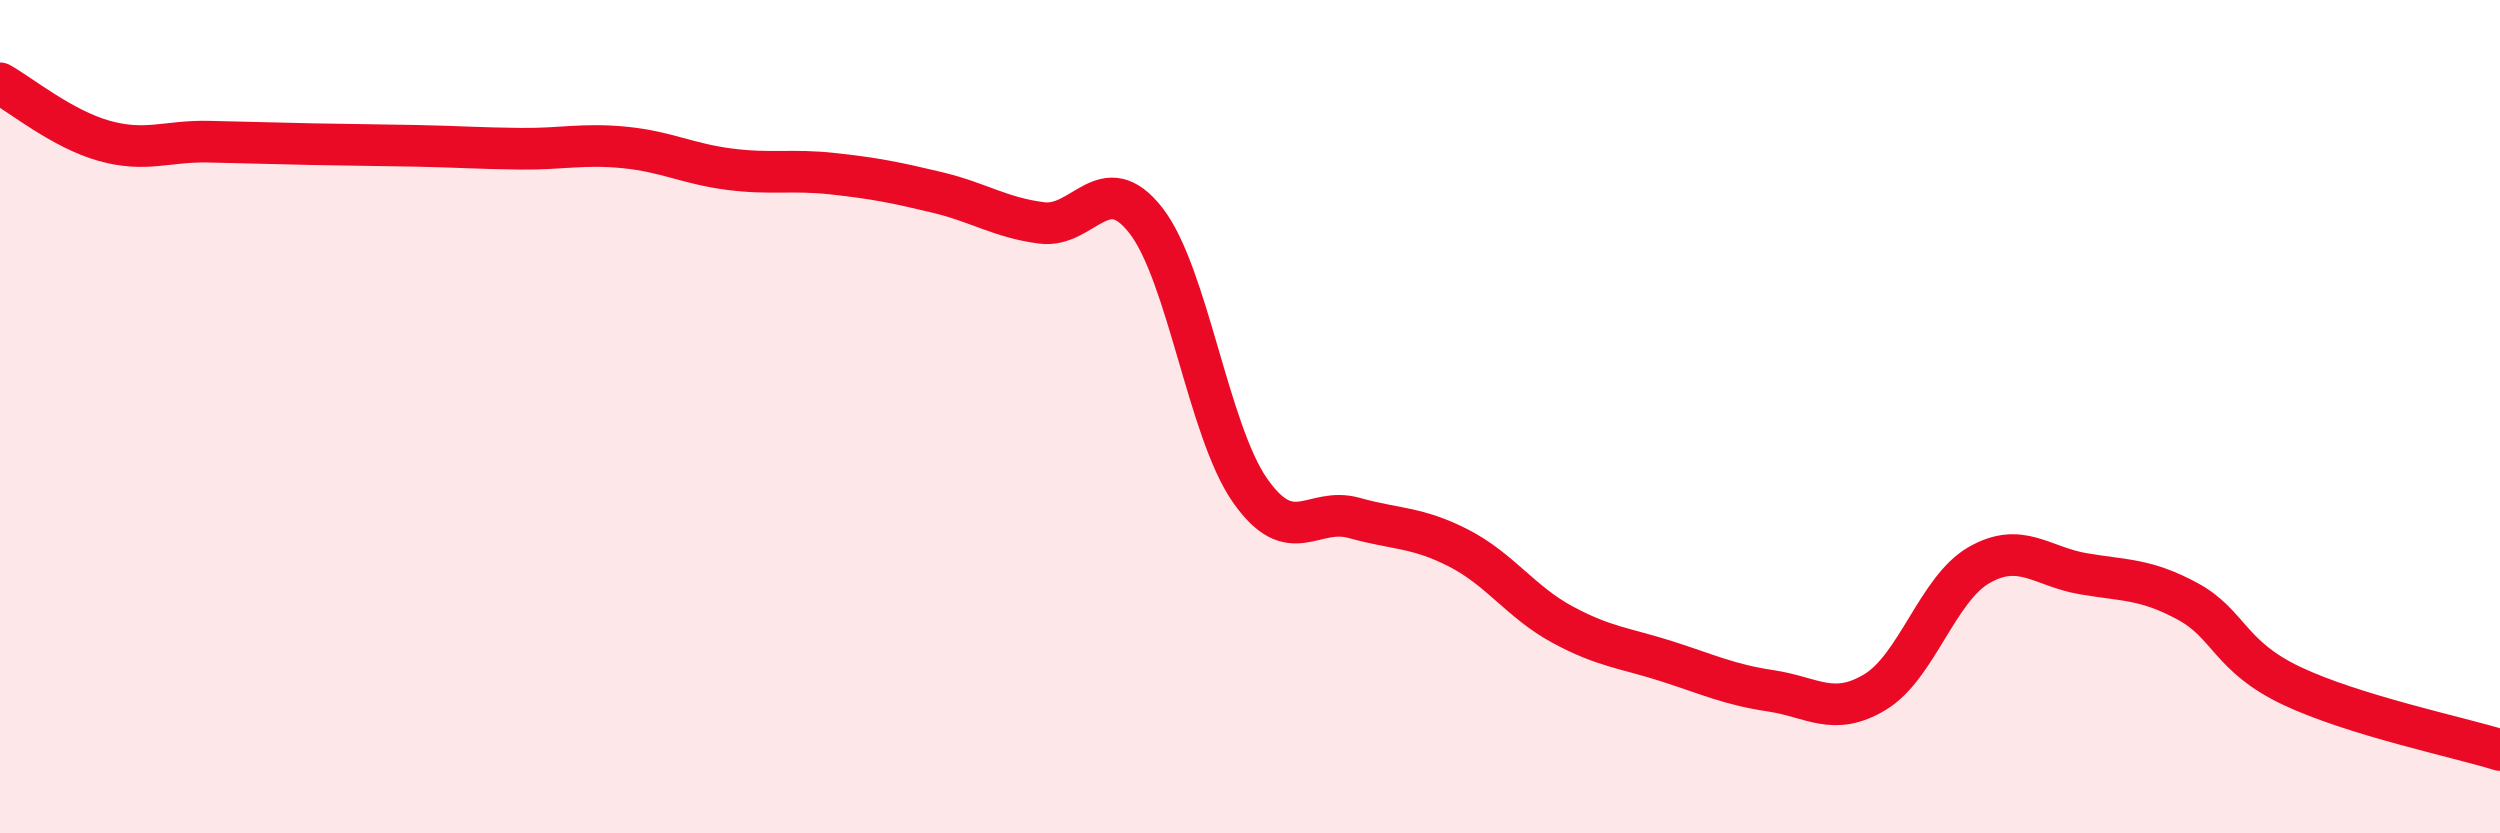 
    <svg width="60" height="20" viewBox="0 0 60 20" xmlns="http://www.w3.org/2000/svg">
      <path
        d="M 0,2 C 0.5,2.28 1.5,3.1 2.5,3.38 C 3.5,3.66 4,3.38 5,3.4 C 6,3.42 6.5,3.44 7.5,3.46 C 8.5,3.48 9,3.48 10,3.5 C 11,3.52 11.5,3.56 12.5,3.57 C 13.5,3.58 14,3.44 15,3.54 C 16,3.64 16.5,3.93 17.5,4.06 C 18.5,4.19 19,4.06 20,4.17 C 21,4.28 21.5,4.38 22.5,4.62 C 23.5,4.86 24,5.22 25,5.35 C 26,5.48 26.5,4.01 27.5,5.29 C 28.5,6.57 29,10.34 30,11.77 C 31,13.2 31.5,12.15 32.5,12.43 C 33.5,12.71 34,12.64 35,13.15 C 36,13.66 36.5,14.45 37.5,14.99 C 38.5,15.53 39,15.55 40,15.87 C 41,16.19 41.5,16.43 42.5,16.58 C 43.5,16.73 44,17.21 45,16.61 C 46,16.01 46.5,14.13 47.5,13.56 C 48.5,12.99 49,13.6 50,13.77 C 51,13.94 51.5,13.89 52.5,14.43 C 53.5,14.97 53.5,15.75 55,16.46 C 56.5,17.17 59,17.69 60,18L60 20L0 20Z"
        fill="#EB0A25"
        opacity="0.1"
        stroke-linecap="round"
        stroke-linejoin="round"
      />
      <path
        d="M 0,2 C 0.5,2.28 1.5,3.1 2.5,3.38 C 3.5,3.66 4,3.38 5,3.4 C 6,3.42 6.5,3.44 7.5,3.46 C 8.5,3.48 9,3.48 10,3.5 C 11,3.52 11.5,3.56 12.5,3.57 C 13.5,3.58 14,3.44 15,3.54 C 16,3.64 16.5,3.93 17.5,4.06 C 18.5,4.19 19,4.06 20,4.17 C 21,4.28 21.5,4.38 22.5,4.62 C 23.5,4.86 24,5.22 25,5.35 C 26,5.48 26.5,4.01 27.5,5.29 C 28.5,6.57 29,10.34 30,11.77 C 31,13.2 31.5,12.15 32.5,12.43 C 33.5,12.71 34,12.64 35,13.15 C 36,13.66 36.5,14.45 37.5,14.99 C 38.5,15.53 39,15.55 40,15.87 C 41,16.19 41.5,16.43 42.5,16.58 C 43.5,16.73 44,17.21 45,16.61 C 46,16.01 46.5,14.13 47.5,13.56 C 48.5,12.99 49,13.6 50,13.77 C 51,13.94 51.5,13.89 52.5,14.43 C 53.5,14.97 53.5,15.75 55,16.46 C 56.5,17.17 59,17.69 60,18"
        stroke="#EB0A25"
        stroke-width="1"
        fill="none"
        stroke-linecap="round"
        stroke-linejoin="round"
      />
    </svg>
  